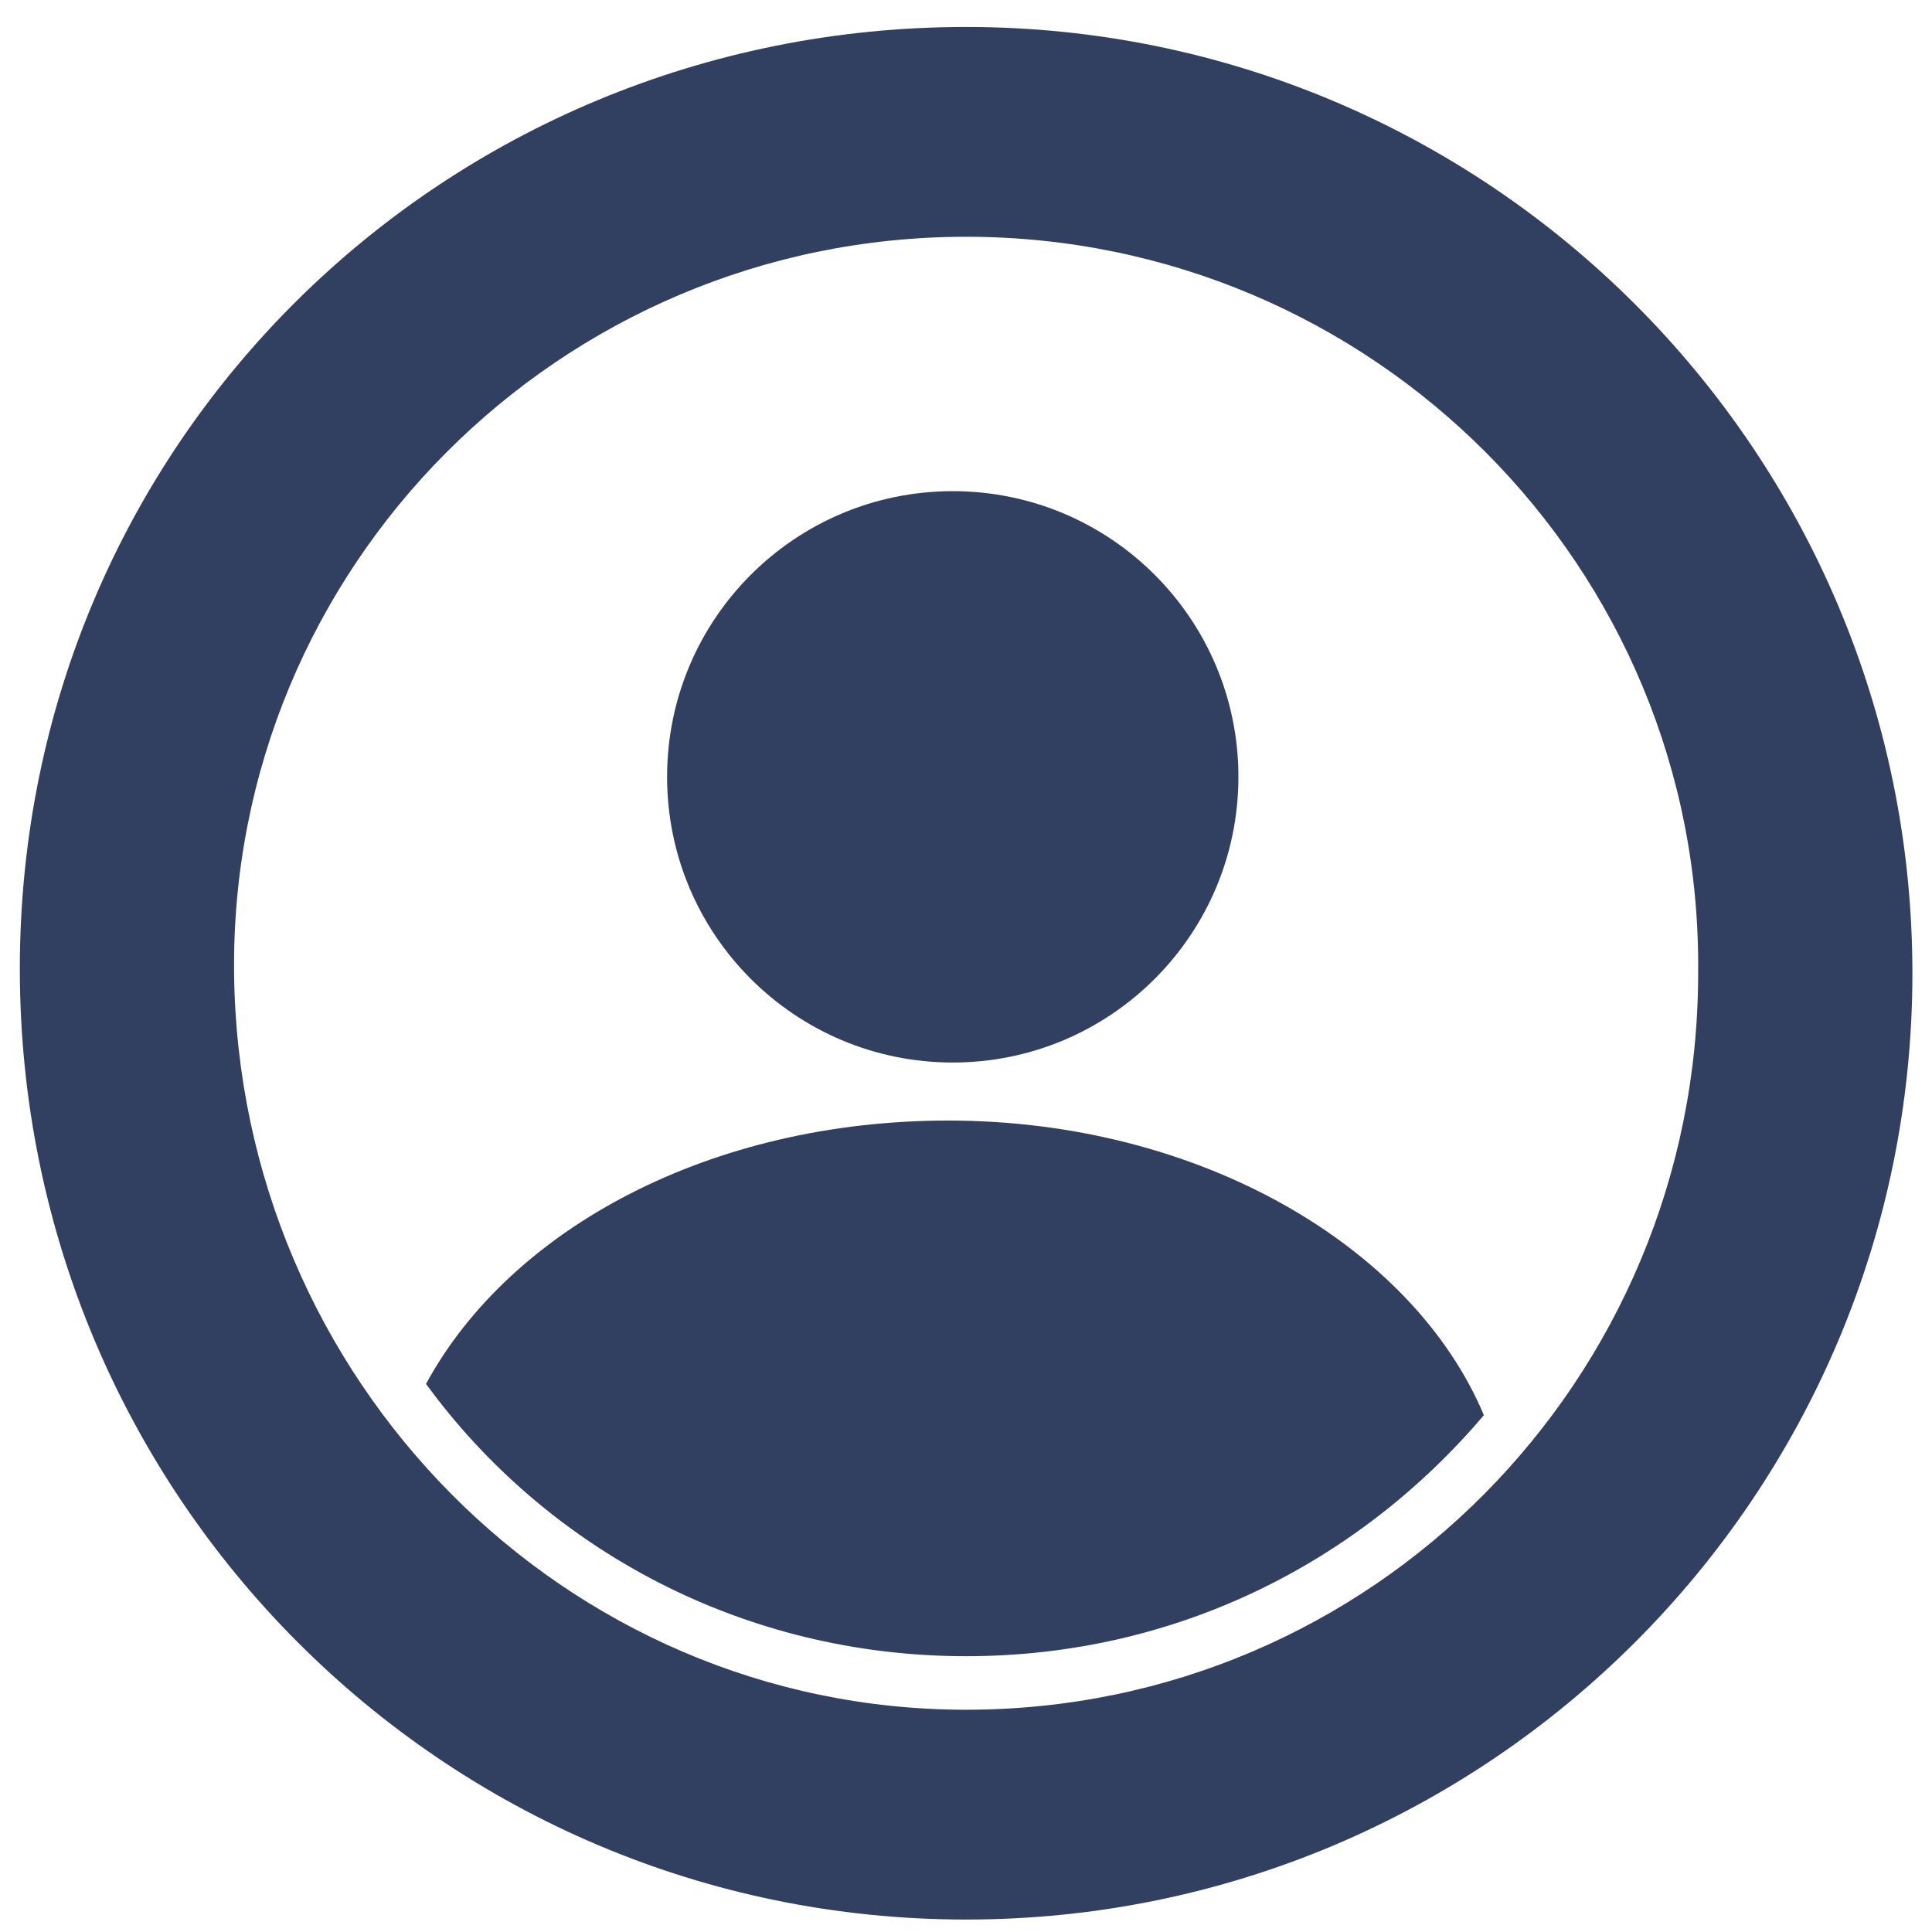 <svg width="32" height="32" viewBox="0 0 49 49" fill="none" xmlns="http://www.w3.org/2000/svg">
<path d="M24.503 48.684C11.258 48.684 0.503 37.929 0.503 24.571C0.503 11.212 11.258 0.684 24.503 0.684C37.748 0.684 48.503 11.439 48.503 24.684C48.503 37.929 37.748 48.684 24.503 48.684ZM24.503 6.005C14.201 6.005 5.824 14.382 5.937 24.684C6.05 34.986 14.314 43.363 24.503 43.363C34.805 43.363 43.069 34.986 43.069 24.684C43.182 14.382 34.805 6.005 24.503 6.005Z" fill="#314060"/>
<path d="M24.164 26.948C28.165 26.948 31.409 23.704 31.409 19.703C31.409 15.701 28.165 12.457 24.164 12.457C20.163 12.457 16.919 15.701 16.919 19.703C16.919 23.704 20.163 26.948 24.164 26.948Z" fill="#314060"/>
<path d="M24.503 42.005C29.824 42.005 34.465 39.627 37.635 35.892C35.824 31.59 30.39 28.42 24.05 28.42C18.05 28.42 12.956 31.137 10.805 35.099C13.861 39.288 18.842 42.005 24.503 42.005Z" fill="#314060"/>
</svg>
